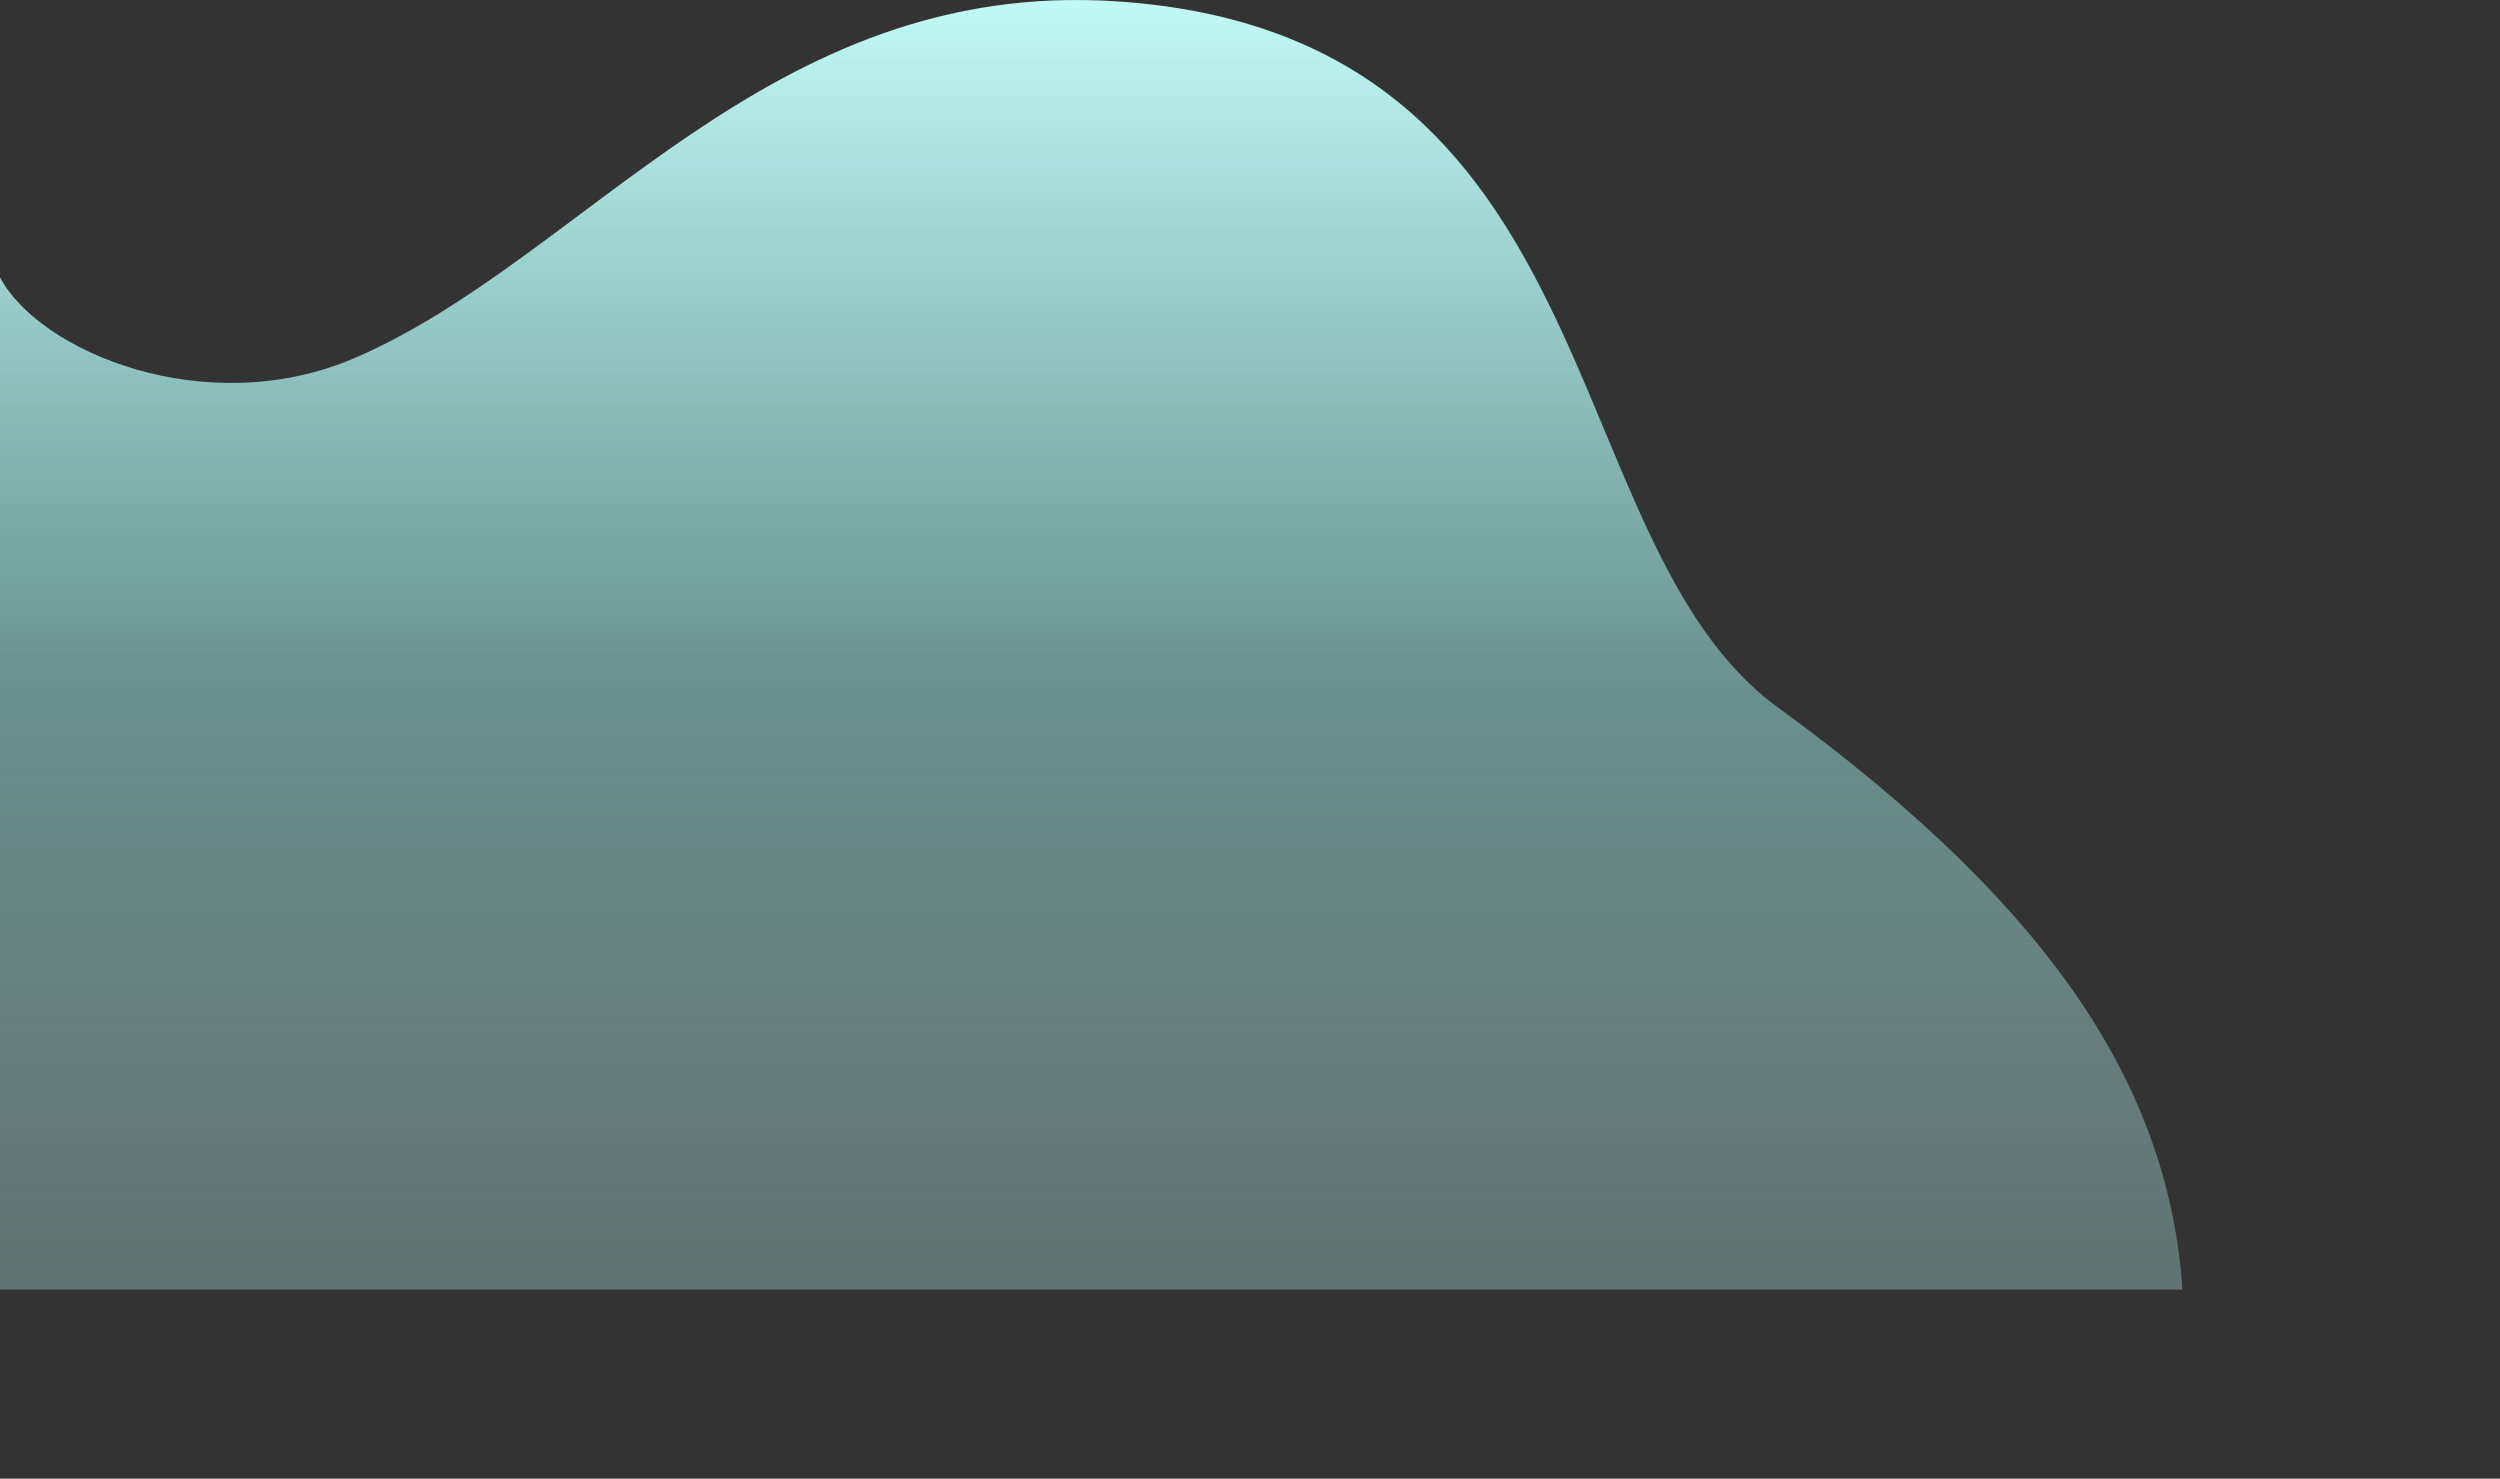 <?xml version="1.0" encoding="UTF-8"?> <svg xmlns="http://www.w3.org/2000/svg" width="820" height="485" viewBox="0 0 820 485" fill="none"><rect x="0" y="0" width="820" height="485" fill="#333333" stroke="none"/> <g clip-path="url(#clip0)"> <path d="M0 90.966C12.795 115.276 67.494 138.308 116.116 117.516C191.79 85.157 251.908 -7.154 366.261 0.44C530.039 11.316 508.396 177.63 583.139 232.032C677.184 300.486 711.411 359.984 715.889 423H0V90.966Z" fill="url(#paint0_linear)"></path> </g> <defs> <linearGradient id="paint0_linear" x1="357.944" y1="-0.002" x2="357.944" y2="423" gradientUnits="userSpaceOnUse"> <stop stop-color="#C1F9F5"></stop> <stop offset="0.54" stop-color="#A8FCF6" stop-opacity="0.46"></stop> <stop offset="1" stop-color="#C1F9F5" stop-opacity="0.32"></stop> </linearGradient> <clipPath id="clip0"> <rect width="820" height="484.518" fill="white"></rect> </clipPath> </defs> </svg> 